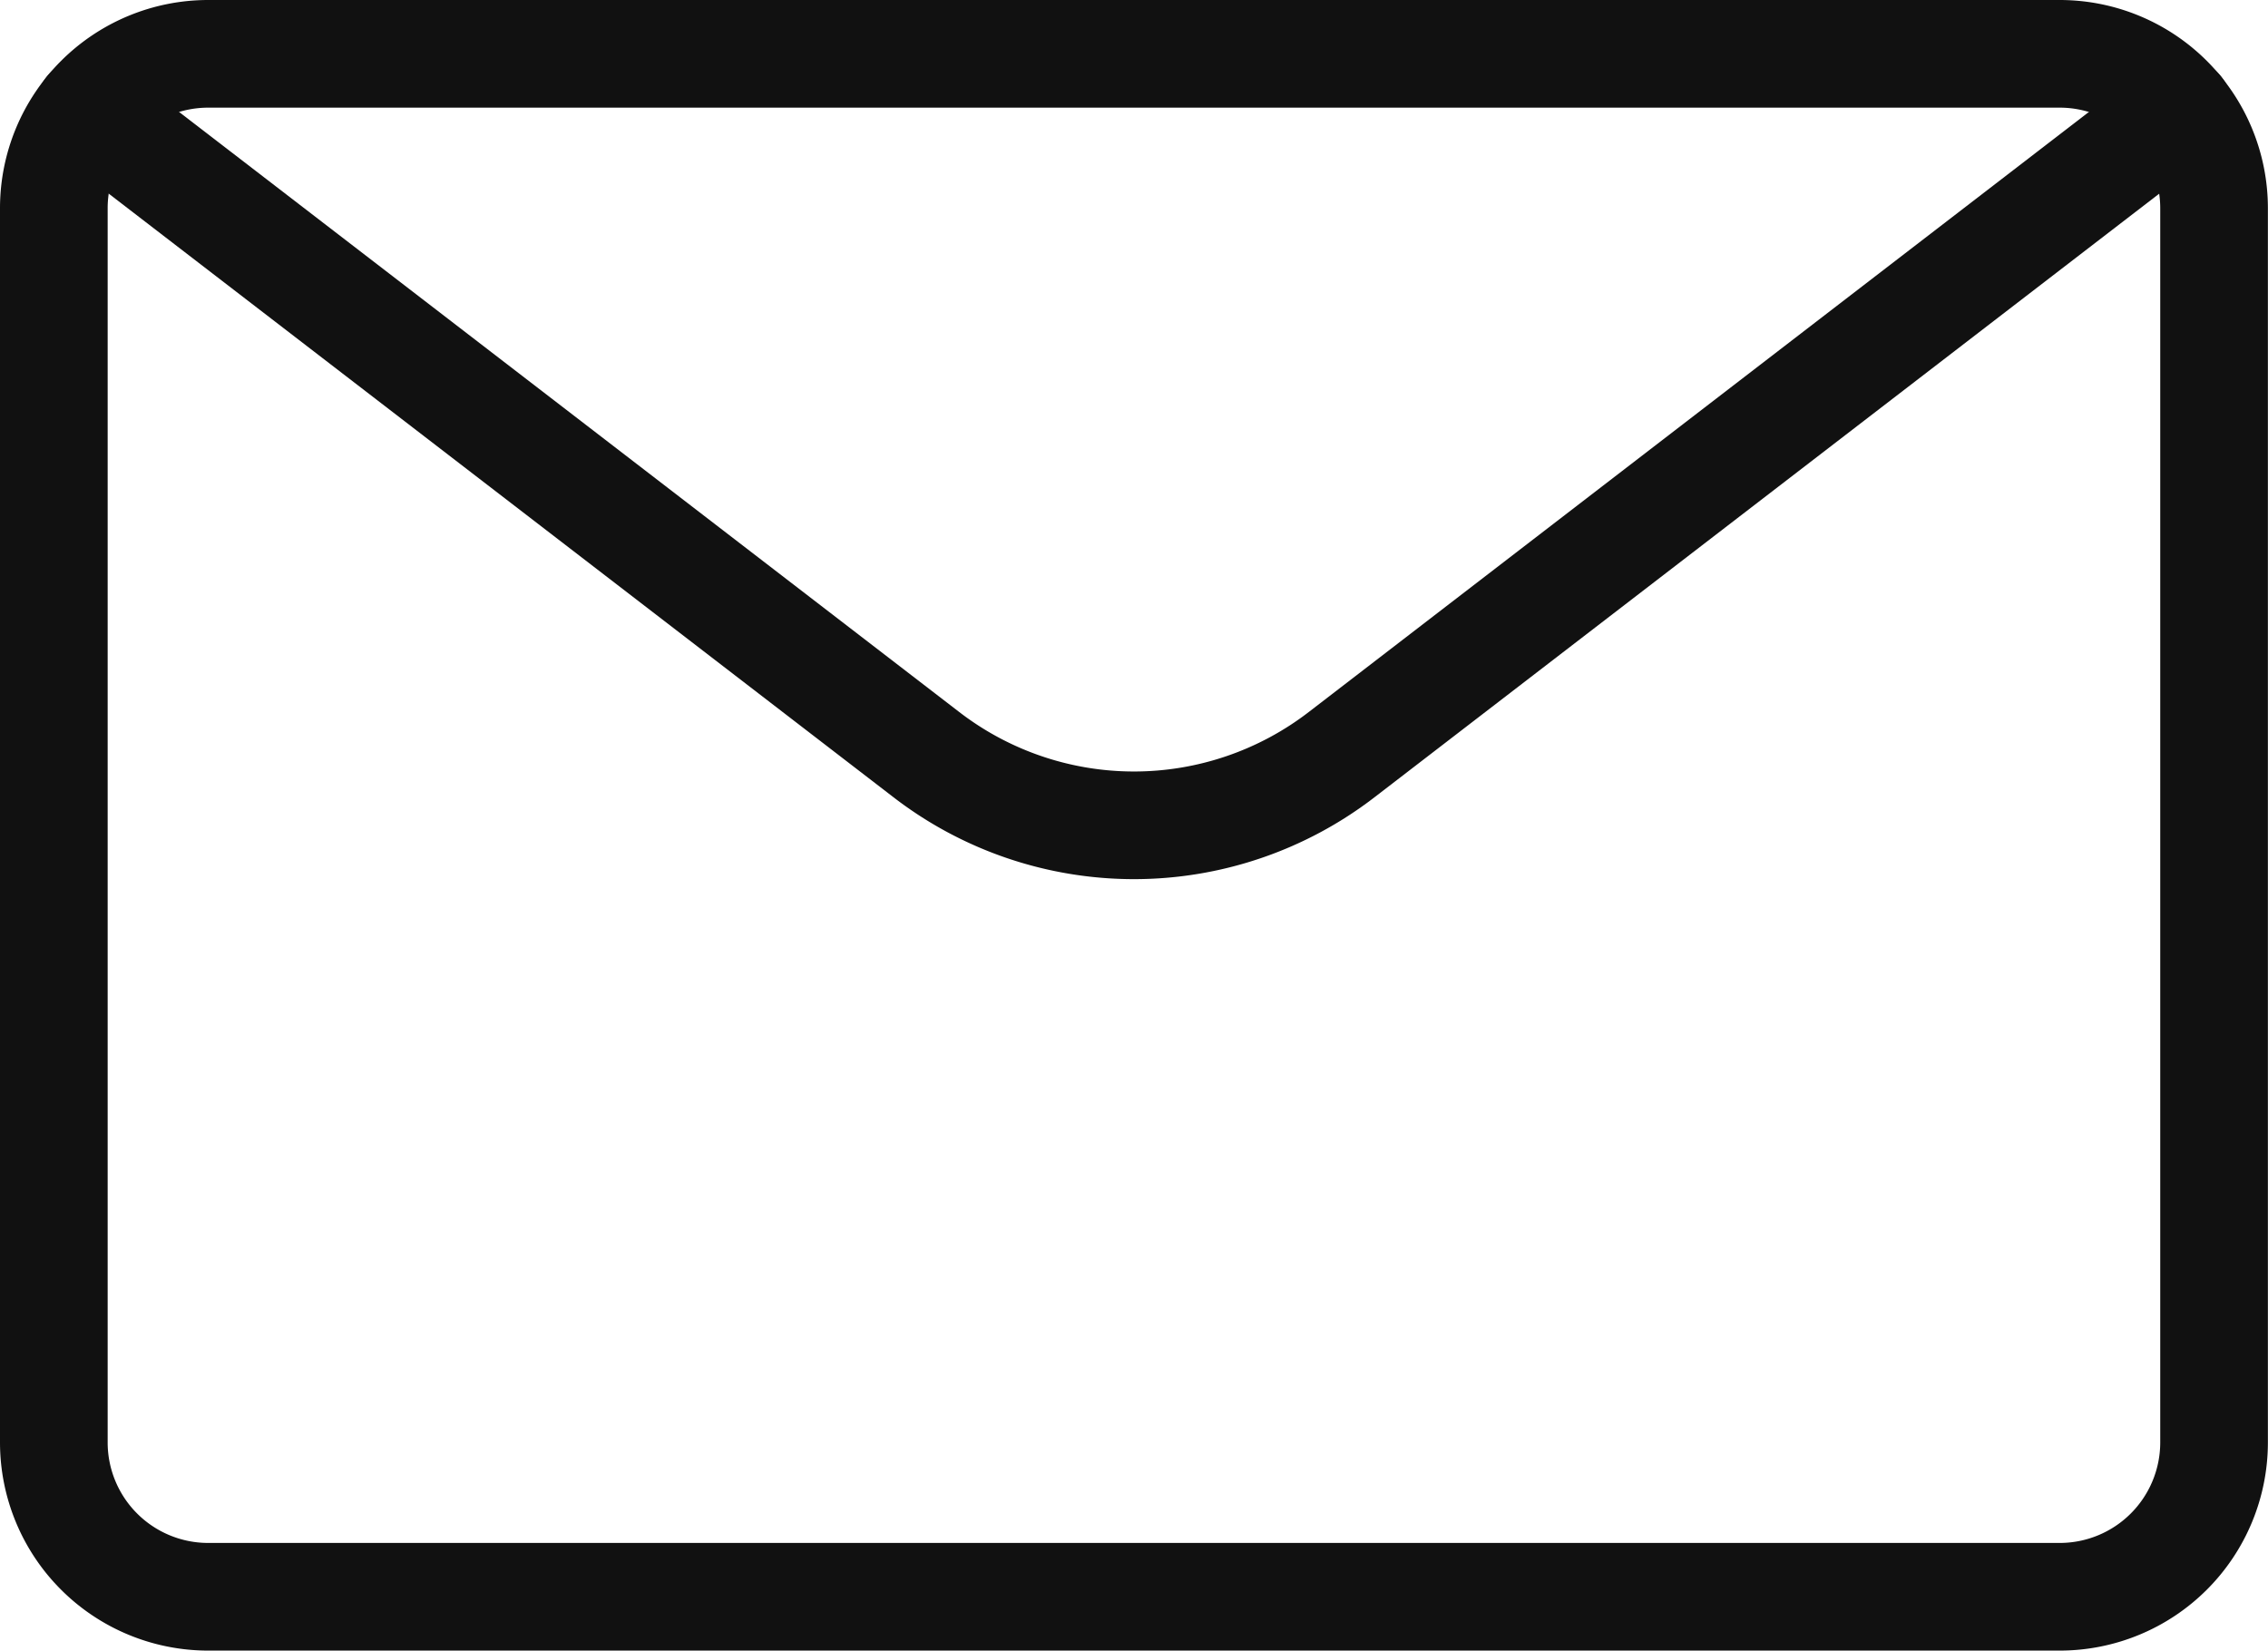 <svg xmlns="http://www.w3.org/2000/svg" width="21.067" height="15.334" viewBox="0 0 21.067 15.334">
  <g id="Emails_Email-Actions_email-action-unread" data-name="Emails / Email-Actions / email-action-unread" transform="translate(-484 -916.25)">
    <g id="Group_80" data-name="Group 80" transform="translate(484.5 916.75)">
      <g id="email-action-unread">
        <path id="Rectangle-path_22" data-name="Rectangle-path 22" d="M484.5,918.183a1.434,1.434,0,0,1,1.433-1.433h17.2a1.434,1.434,0,0,1,1.433,1.433V929.65a1.434,1.434,0,0,1-1.433,1.433h-17.2a1.434,1.434,0,0,1-1.433-1.433Z" transform="translate(-484.5 -916.75)" fill="none" stroke="#111" stroke-linecap="round" stroke-linejoin="round" stroke-width="1"/>
        <path id="Shape_304" data-name="Shape 304" d="M504.258,917.3l-7.782,5.986a3.161,3.161,0,0,1-3.855,0l-7.782-5.986" transform="translate(-484.515 -916.775)" fill="none" stroke="#111" stroke-linecap="round" stroke-linejoin="round" stroke-width="1"/>
      </g>
    </g>
  </g>
</svg>
